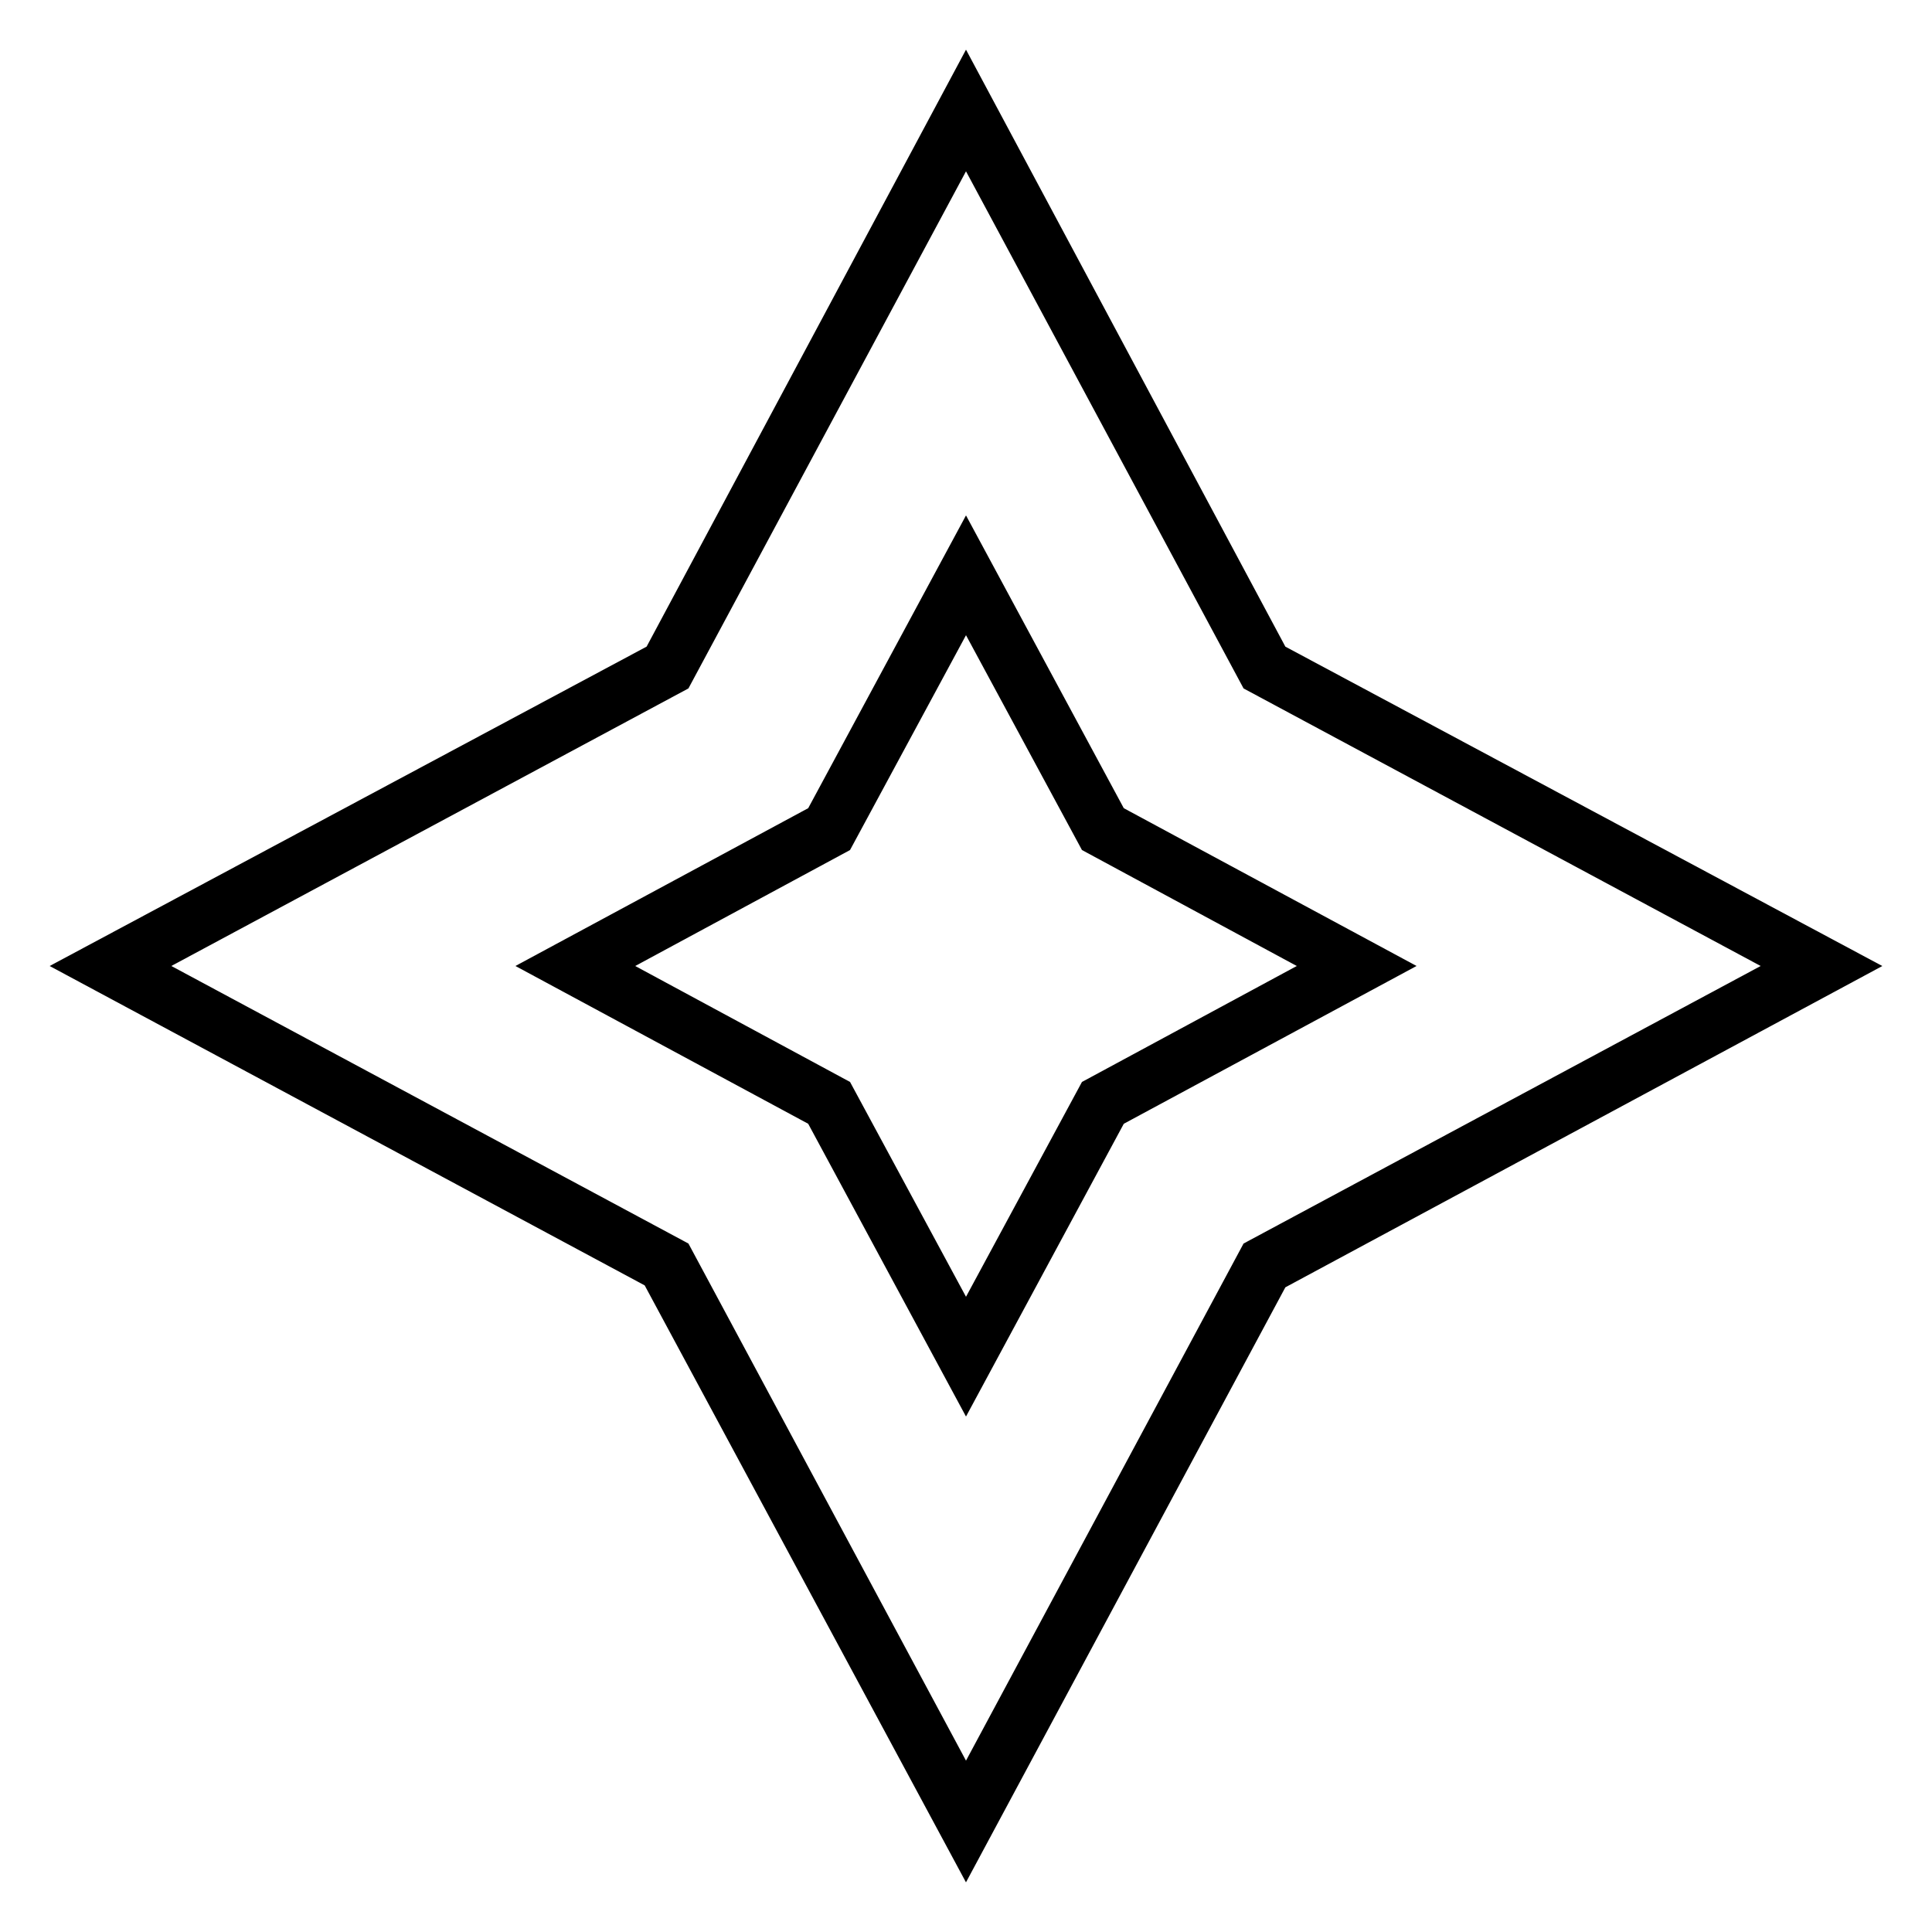 <?xml version="1.0" encoding="UTF-8"?>
<!-- The Best Svg Icon site in the world: iconSvg.co, Visit us! https://iconsvg.co -->
<svg fill="#000000" width="800px" height="800px" version="1.1" viewBox="144 144 512 512" xmlns="http://www.w3.org/2000/svg">
 <g>
  <path d="m400 157.16-84.641 158.2-158.2 84.641 157.69 84.641 85.145 158.2 84.641-157.69 158.2-85.145-158.2-84.641zm73.555 316.39-73.555 137.04-73.559-137.04-137.04-73.555 137.04-73.555 73.559-137.04 73.555 137.04 137.04 73.559z"/>
  <path d="m400 280.59-41.816 77.586-77.59 41.82 77.586 41.816 41.82 77.586 41.816-77.586 77.586-41.816-77.586-41.816zm30.73 150.14-30.73 56.93-30.73-56.93-56.934-30.73 56.93-30.73 30.734-56.934 30.73 56.93 56.93 30.734z"/>
 </g>
</svg>